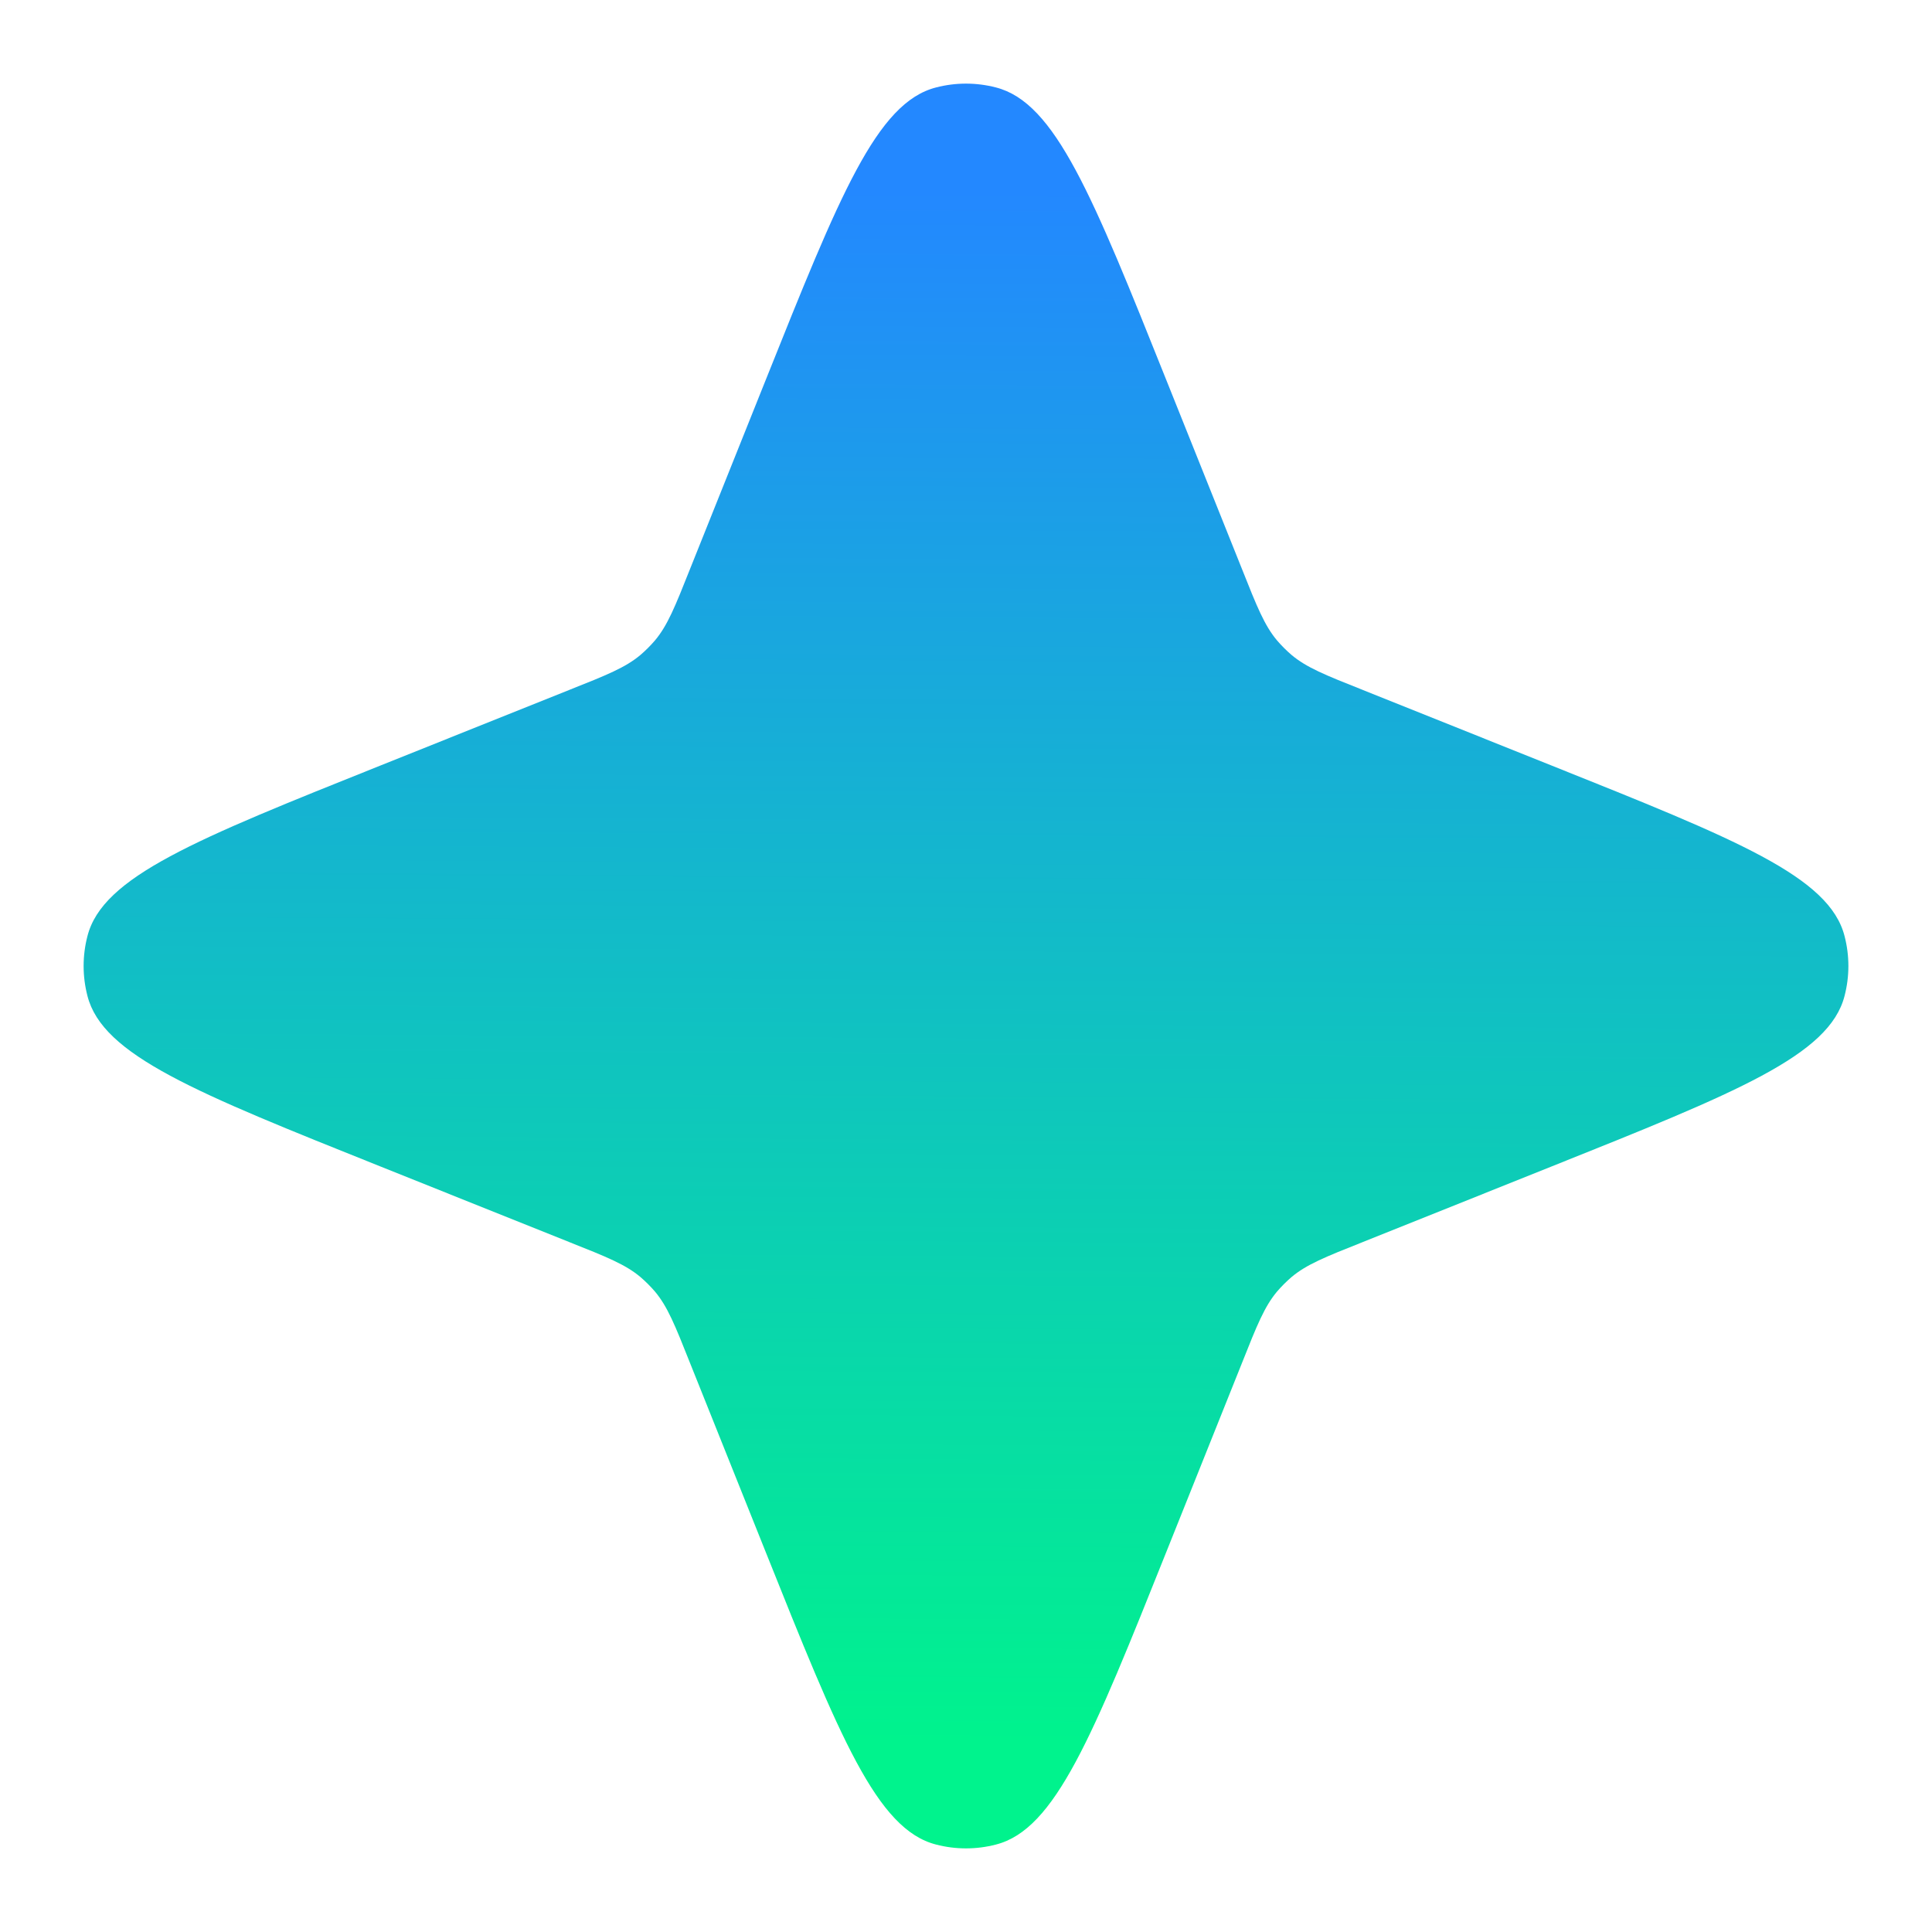 <svg width="16" height="16" viewBox="0 0 16 16" fill="none" xmlns="http://www.w3.org/2000/svg">
<path d="M5.713 4.716L6.338 3.155C6.953 1.618 7.26 0.849 7.753 0.724C7.915 0.682 8.085 0.682 8.247 0.724C8.74 0.849 9.047 1.618 9.662 3.155L10.287 4.716C10.41 5.026 10.472 5.18 10.576 5.304C10.613 5.347 10.653 5.387 10.696 5.424C10.82 5.528 10.974 5.59 11.284 5.713L12.845 6.338C14.382 6.953 15.151 7.26 15.276 7.753C15.318 7.915 15.318 8.085 15.276 8.247C15.151 8.74 14.382 9.047 12.845 9.662L11.284 10.287C10.974 10.41 10.82 10.472 10.696 10.576C10.653 10.613 10.613 10.653 10.576 10.696C10.472 10.82 10.41 10.974 10.287 11.284L9.662 12.845C9.047 14.382 8.74 15.151 8.247 15.276C8.085 15.318 7.915 15.318 7.753 15.276C7.26 15.151 6.953 14.382 6.338 12.845L5.713 11.284C5.59 10.974 5.528 10.82 5.424 10.696C5.387 10.653 5.347 10.613 5.304 10.576C5.18 10.472 5.026 10.41 4.716 10.287L3.155 9.662C1.618 9.047 0.849 8.74 0.724 8.247C0.682 8.085 0.682 7.915 0.724 7.753C0.849 7.26 1.618 6.953 3.155 6.338L4.716 5.713C5.026 5.59 5.18 5.528 5.304 5.424C5.347 5.387 5.387 5.347 5.424 5.304C5.528 5.18 5.59 5.026 5.713 4.716Z" fill="url(#paint0_linear_13601_7108)"/>
<defs>
<linearGradient id="paint0_linear_13601_7108" x1="8" y1="1.571" x2="7.918" y2="14.424" gradientUnits="userSpaceOnUse">
<stop stop-color="#2388FF"/>
<stop offset="1" stop-color="#00F38D"/>
</linearGradient>
</defs>
</svg>
